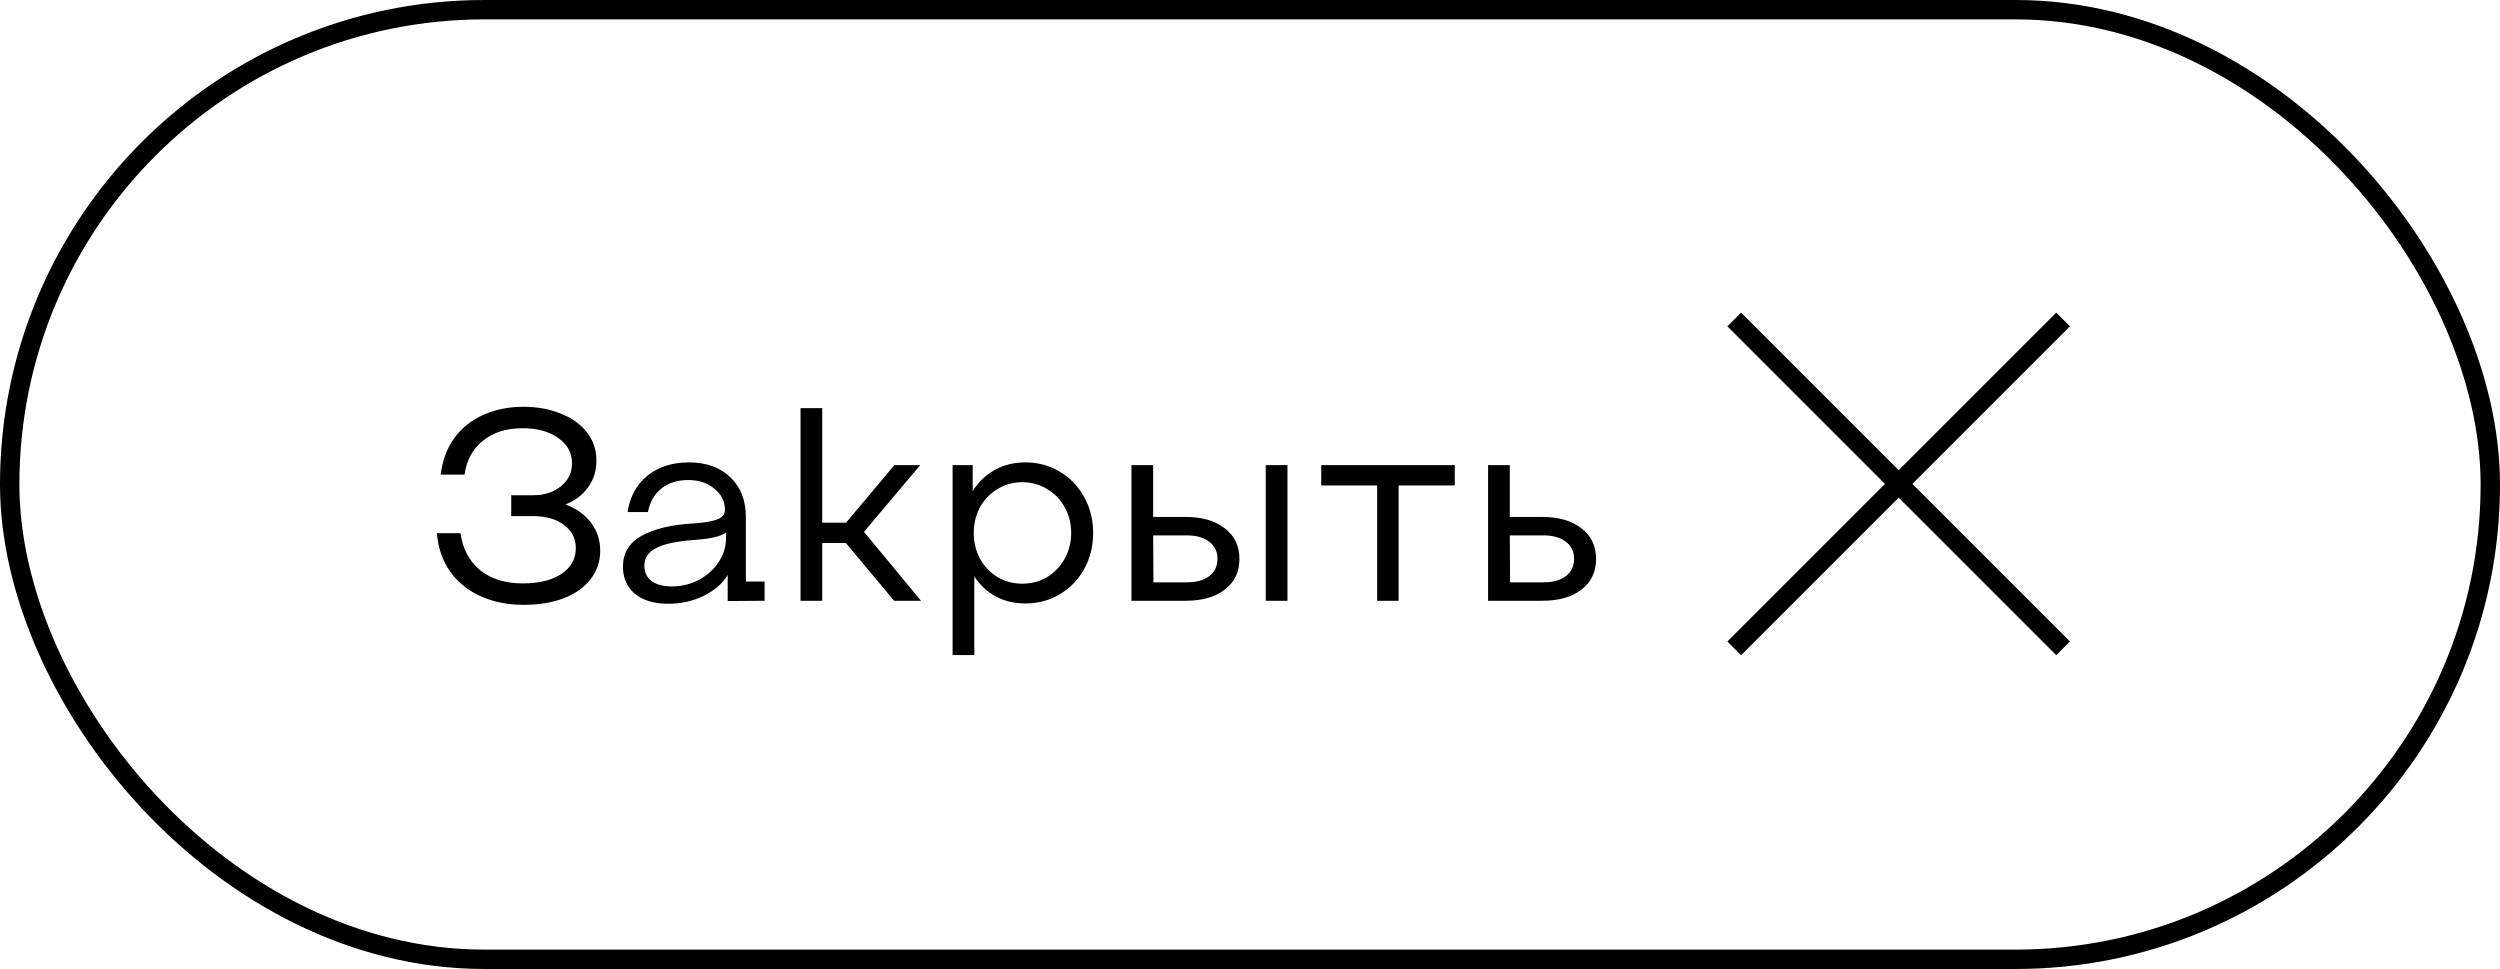 <?xml version="1.0" encoding="UTF-8"?> <svg xmlns="http://www.w3.org/2000/svg" width="129" height="50" viewBox="0 0 129 50" fill="none"> <path d="M27.023 31.21C26.211 31.21 25.479 31.065 24.825 30.776C24.172 30.487 23.645 30.067 23.243 29.516C22.842 28.956 22.609 28.289 22.543 27.514H23.761C23.873 28.317 24.209 28.951 24.769 29.418C25.339 29.875 26.076 30.104 26.981 30.104C27.812 30.104 28.475 29.941 28.969 29.614C29.464 29.287 29.711 28.844 29.711 28.284C29.711 27.789 29.511 27.393 29.109 27.094C28.708 26.786 28.176 26.632 27.513 26.632H26.379V25.554H27.513C28.092 25.554 28.568 25.4 28.941 25.092C29.324 24.784 29.515 24.387 29.515 23.902C29.515 23.361 29.277 22.927 28.801 22.6C28.335 22.264 27.723 22.096 26.967 22.096C26.137 22.096 25.455 22.311 24.923 22.74C24.391 23.16 24.074 23.743 23.971 24.49H22.739C22.833 23.743 23.071 23.109 23.453 22.586C23.845 22.063 24.349 21.667 24.965 21.396C25.581 21.125 26.263 20.99 27.009 20.99C27.719 20.99 28.358 21.107 28.927 21.34C29.506 21.564 29.959 21.886 30.285 22.306C30.612 22.726 30.775 23.216 30.775 23.776C30.775 24.299 30.631 24.756 30.341 25.148C30.061 25.54 29.674 25.834 29.179 26.03C29.721 26.226 30.155 26.534 30.481 26.954C30.808 27.374 30.971 27.859 30.971 28.41C30.971 28.979 30.803 29.474 30.467 29.894C30.141 30.314 29.679 30.641 29.081 30.874C28.484 31.098 27.798 31.21 27.023 31.21ZM34.482 31.154C33.745 31.154 33.171 30.981 32.76 30.636C32.35 30.291 32.144 29.824 32.144 29.236C32.144 28.536 32.462 28.009 33.096 27.654C33.74 27.29 34.632 27.075 35.77 27.01C36.34 26.973 36.755 26.903 37.016 26.8C37.278 26.697 37.408 26.534 37.408 26.31C37.408 25.871 37.226 25.507 36.862 25.218C36.508 24.919 36.06 24.77 35.518 24.77C34.958 24.77 34.496 24.915 34.132 25.204C33.768 25.493 33.535 25.899 33.432 26.422H32.382C32.504 25.629 32.844 25.003 33.404 24.546C33.974 24.089 34.688 23.86 35.546 23.86C36.442 23.86 37.156 24.117 37.688 24.63C38.22 25.134 38.486 25.815 38.486 26.674V30.006H39.452V31L37.548 31.014V29.67C37.278 30.118 36.862 30.477 36.302 30.748C35.752 31.019 35.145 31.154 34.482 31.154ZM34.664 30.258C35.168 30.258 35.635 30.146 36.064 29.922C36.494 29.689 36.834 29.381 37.086 28.998C37.338 28.615 37.464 28.2 37.464 27.752V27.472C37.362 27.565 37.161 27.649 36.862 27.724C36.564 27.789 36.204 27.836 35.784 27.864C34.898 27.929 34.254 28.069 33.852 28.284C33.451 28.489 33.25 28.788 33.25 29.18C33.25 29.525 33.372 29.791 33.614 29.978C33.866 30.165 34.216 30.258 34.664 30.258ZM41.307 21.06H42.427V26.968H43.659L46.151 24H47.481L44.583 27.444L47.523 31H46.137L43.645 28.018H42.427V31H41.307V21.06ZM50.191 24V25.344C50.48 24.877 50.858 24.513 51.325 24.252C51.791 23.991 52.319 23.86 52.907 23.86C53.56 23.86 54.153 24.019 54.684 24.336C55.217 24.653 55.636 25.092 55.944 25.652C56.252 26.203 56.407 26.819 56.407 27.5C56.407 28.181 56.252 28.802 55.944 29.362C55.636 29.913 55.217 30.347 54.684 30.664C54.153 30.981 53.56 31.14 52.907 31.14C52.346 31.14 51.838 31.019 51.38 30.776C50.923 30.524 50.554 30.179 50.275 29.74V33.8H49.154V24H50.191ZM52.752 30.118C53.219 30.118 53.644 30.006 54.026 29.782C54.409 29.549 54.712 29.231 54.937 28.83C55.16 28.429 55.273 27.985 55.273 27.5C55.273 27.015 55.16 26.571 54.937 26.17C54.712 25.769 54.409 25.456 54.026 25.232C53.644 24.999 53.219 24.882 52.752 24.882C52.286 24.882 51.861 24.999 51.478 25.232C51.096 25.456 50.792 25.769 50.569 26.17C50.354 26.571 50.246 27.015 50.246 27.5C50.246 27.985 50.354 28.429 50.569 28.83C50.792 29.231 51.096 29.549 51.478 29.782C51.861 30.006 52.286 30.118 52.752 30.118ZM59.503 24V26.674H61.169C62.028 26.674 62.704 26.87 63.199 27.262C63.703 27.645 63.955 28.172 63.955 28.844C63.955 29.507 63.703 30.034 63.199 30.426C62.704 30.809 62.028 31 61.169 31H58.383V24H59.503ZM61.239 30.048C61.734 30.048 62.121 29.941 62.401 29.726C62.681 29.511 62.821 29.213 62.821 28.83C62.821 28.457 62.676 28.163 62.387 27.948C62.107 27.733 61.724 27.626 61.239 27.626H59.503L59.517 30.048H61.239ZM65.313 24H66.433V31H65.313V24ZM71.061 25.05H68.177V24H75.066V25.05H72.168V31H71.061V25.05ZM77.905 24V26.674H79.571C80.43 26.674 81.107 26.87 81.601 27.262C82.105 27.645 82.357 28.172 82.357 28.844C82.357 29.507 82.105 30.034 81.601 30.426C81.107 30.809 80.43 31 79.571 31H76.785V24H77.905ZM79.641 30.048C80.136 30.048 80.523 29.941 80.803 29.726C81.083 29.511 81.223 29.213 81.223 28.83C81.223 28.457 81.079 28.163 80.789 27.948C80.509 27.733 80.127 27.626 79.641 27.626H77.905L77.919 30.048H79.641Z" fill="black"></path> <rect x="0.5" y="0.5" width="128" height="49" rx="24.5" stroke="black"></rect> <path d="M106.809 33.102L106.102 33.809L89.132 16.839L89.839 16.132L106.809 33.102Z" fill="black"></path> <path d="M106.102 16.132L106.809 16.839L89.839 33.809L89.132 33.102L106.102 16.132Z" fill="black"></path> </svg> 
